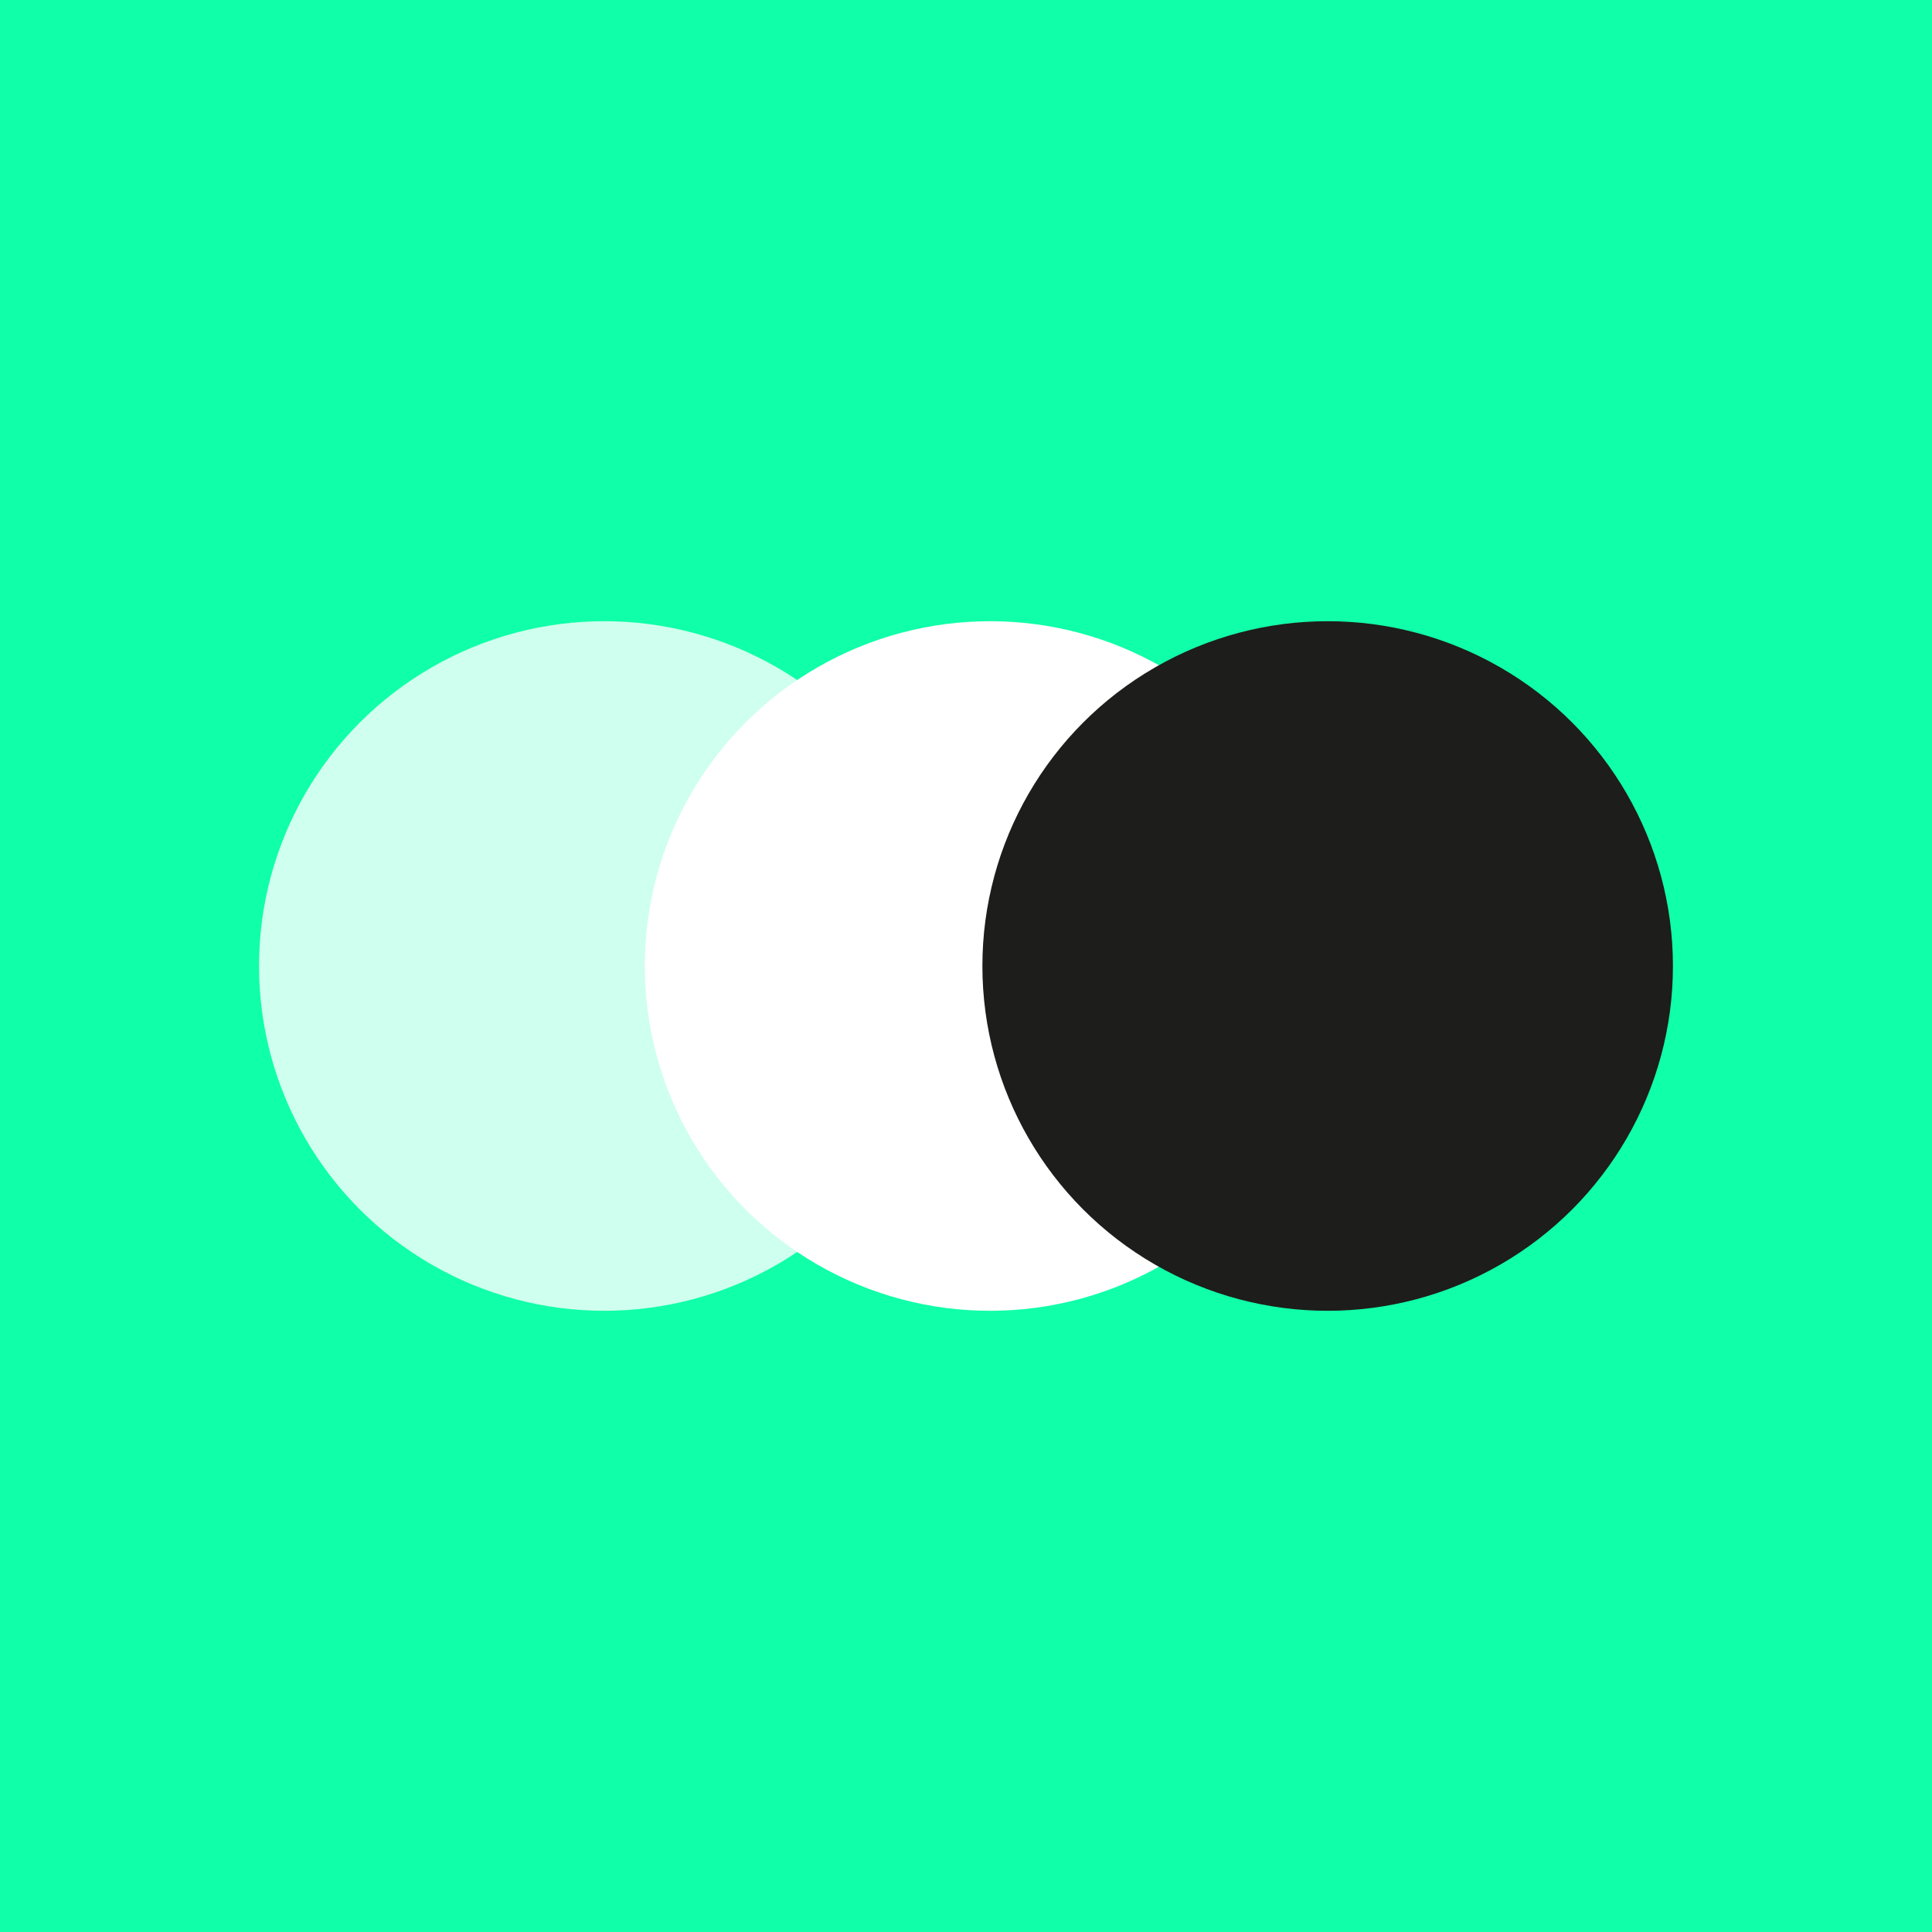 <svg id="Groupe_14430" data-name="Groupe 14430" xmlns="http://www.w3.org/2000/svg" width="56" height="56" viewBox="0 0 56 56">
  <rect id="Rectangle_5843" data-name="Rectangle 5843" width="56" height="56" fill="#10ffa9"/>
  <g id="Groupe_14541" data-name="Groupe 14541" transform="translate(7.508 18.006)">
    <ellipse id="Ellipse_1591" data-name="Ellipse 1591" cx="10.008" cy="9.994" rx="10.008" ry="9.994" fill="#fff" opacity="0.8"/>
    <ellipse id="Ellipse_1591-2" data-name="Ellipse 1591" cx="10.008" cy="9.994" rx="10.008" ry="9.994" transform="translate(11.182)" fill="#fff"/>
    <ellipse id="Ellipse_1591-3" data-name="Ellipse 1591" cx="10.008" cy="9.994" rx="10.008" ry="9.994" transform="translate(20.967)" fill="#1d1d1b"/>
  </g>
</svg>
